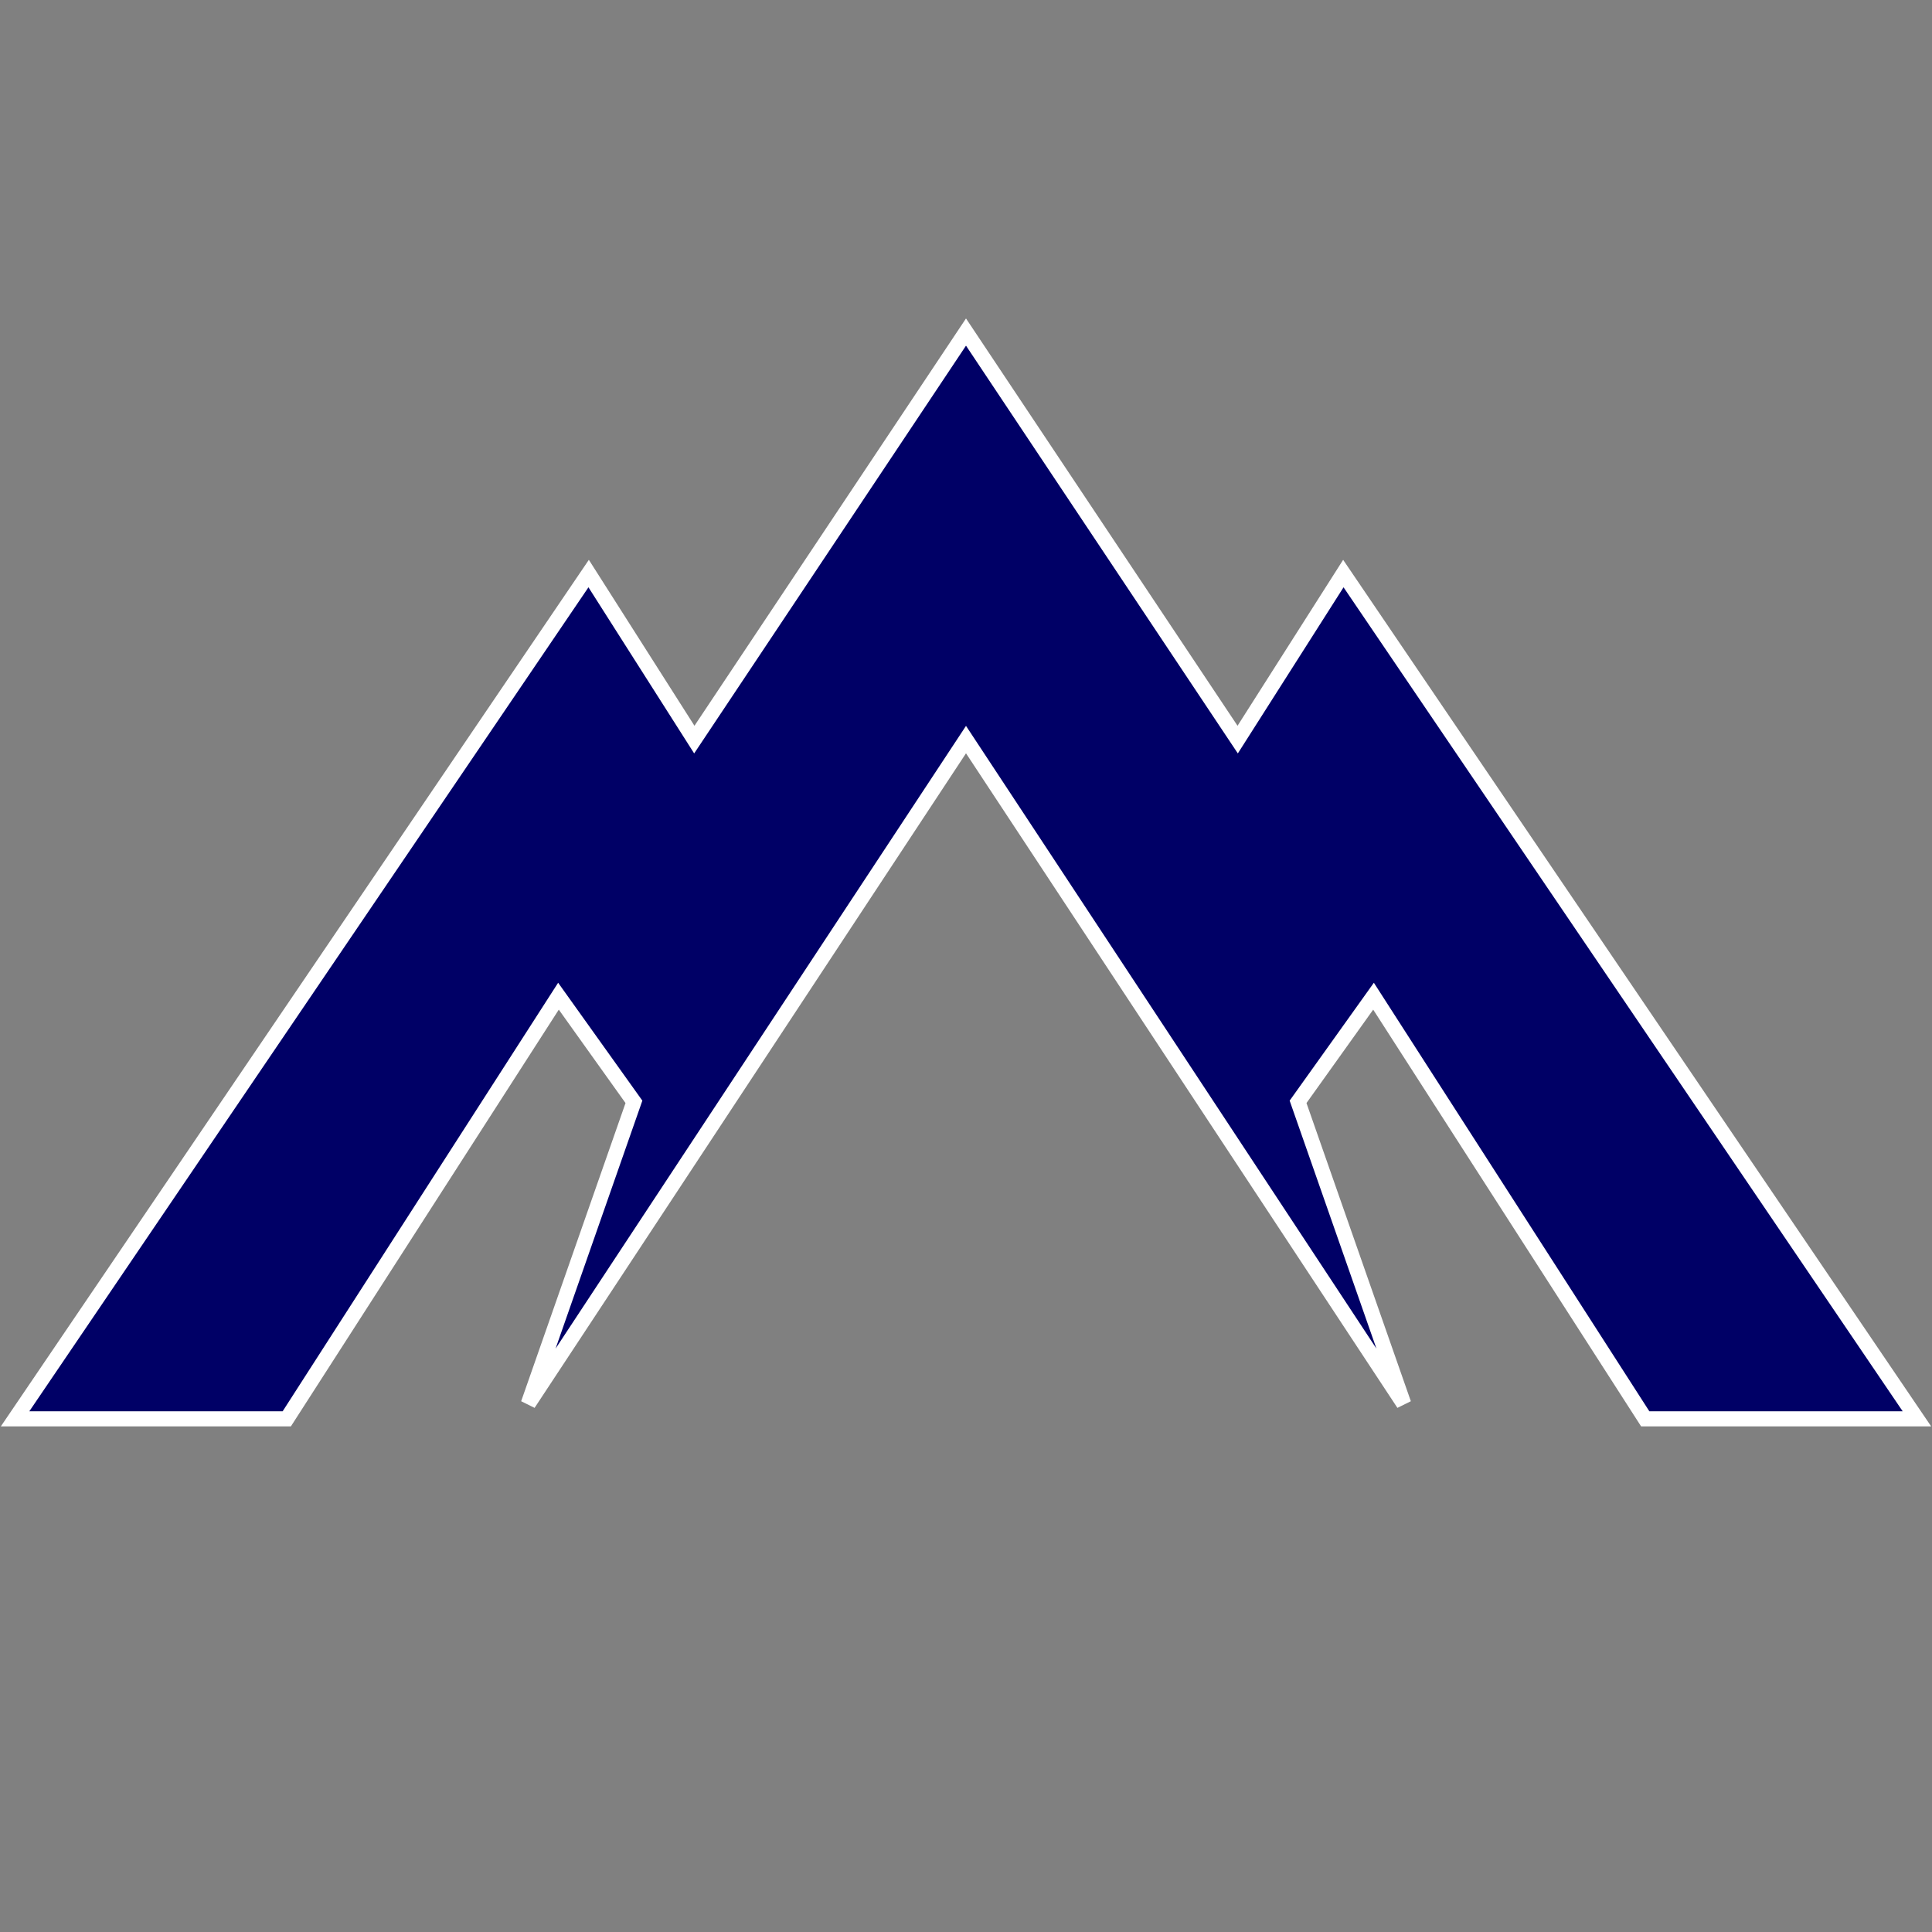 <?xml version="1.0" encoding="UTF-8"?> <svg xmlns="http://www.w3.org/2000/svg" xmlns:xlink="http://www.w3.org/1999/xlink" xmlns:xodm="http://www.corel.com/coreldraw/odm/2003" xml:space="preserve" width="128px" height="128px" version="1.1" style="shape-rendering:geometricPrecision; text-rendering:geometricPrecision; image-rendering:optimizeQuality; fill-rule:evenodd; clip-rule:evenodd" viewBox="0 0 128 128"><rect x="0" y="0" width="128" height="128" fill="#808080" stroke="none"/> <defs><style type="text/css">.l0 {fill:#000066;stroke:white}</style></defs><g id="1"><polygon class="l0" points="64,49 35,93 42,73 37,66 19,94 1,94 39,38 46,49 64,22 82,49 89,38 127,94 109,94 91,66 86,73 93,93 "></polygon></g></svg> 